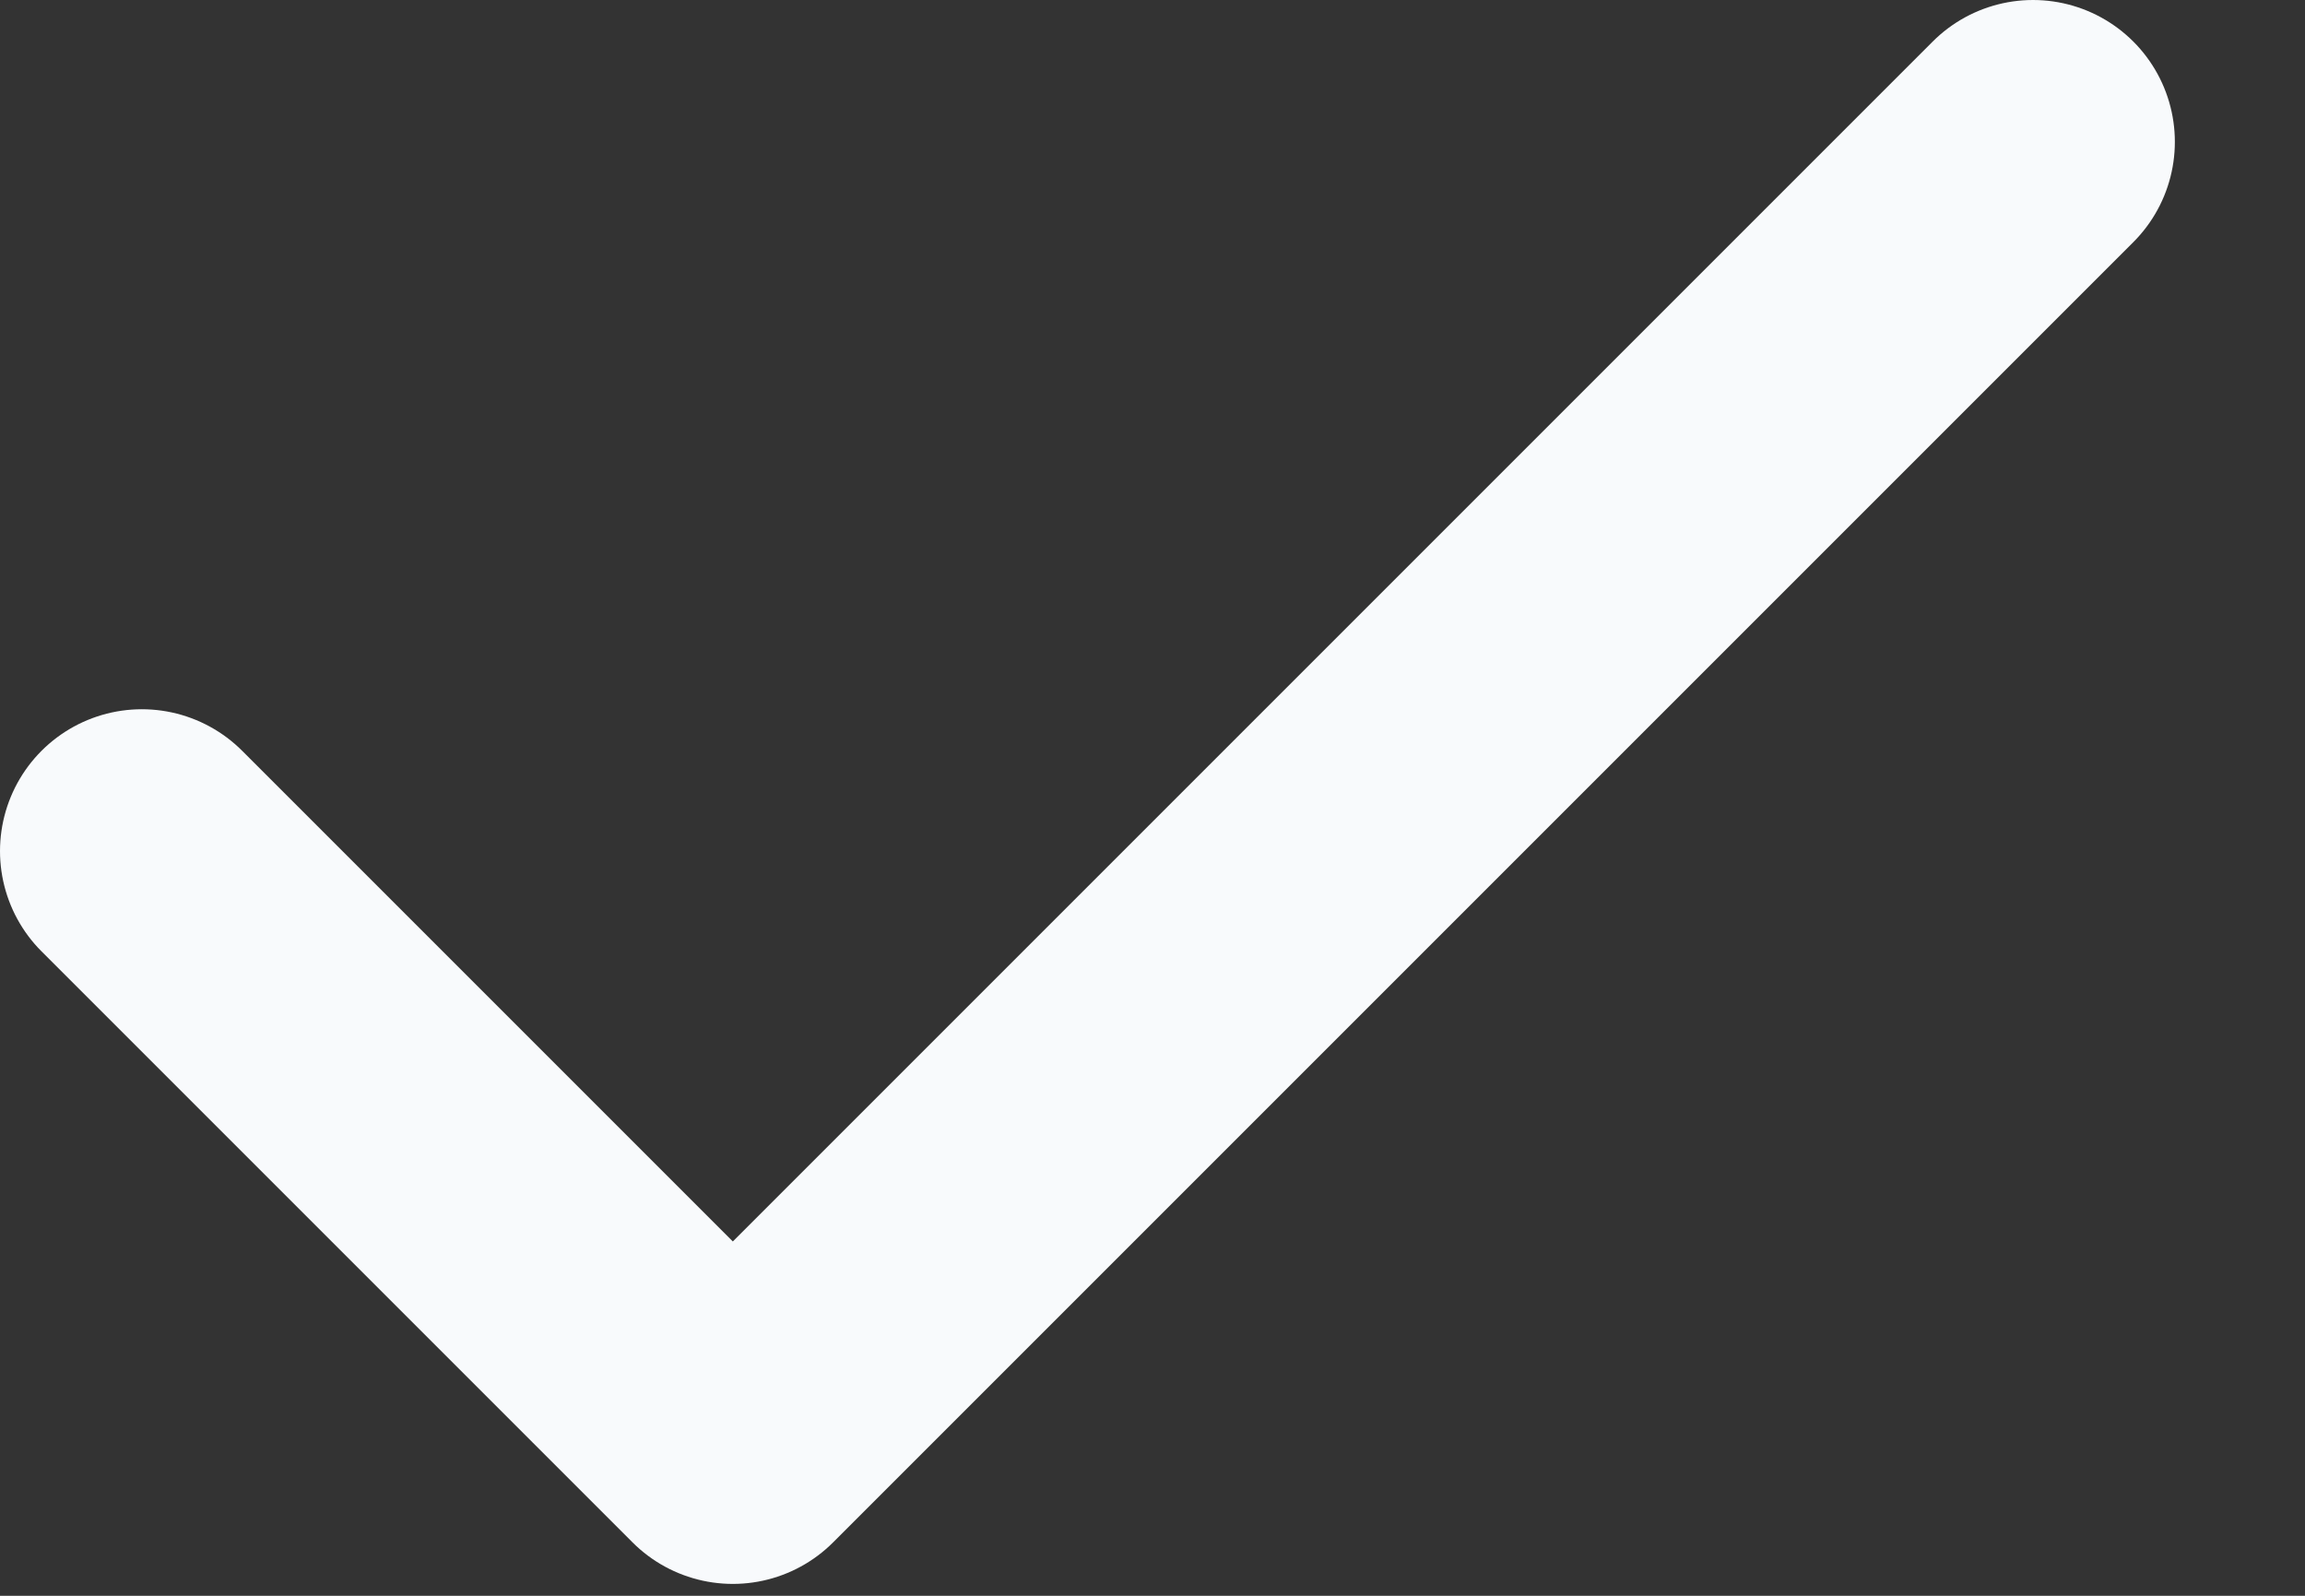 <svg width="13" height="9" viewBox="0 0 13 9" fill="none" xmlns="http://www.w3.org/2000/svg">
<rect x="0" y="0" width="13" height="9" fill="#333333" stroke="none"/>
<path d="M11.466 0.8L4.133 8.133L0.8 4.8" stroke="#F8FAFC" stroke-width="1.6" stroke-linecap="round" stroke-linejoin="round"/>
</svg>
